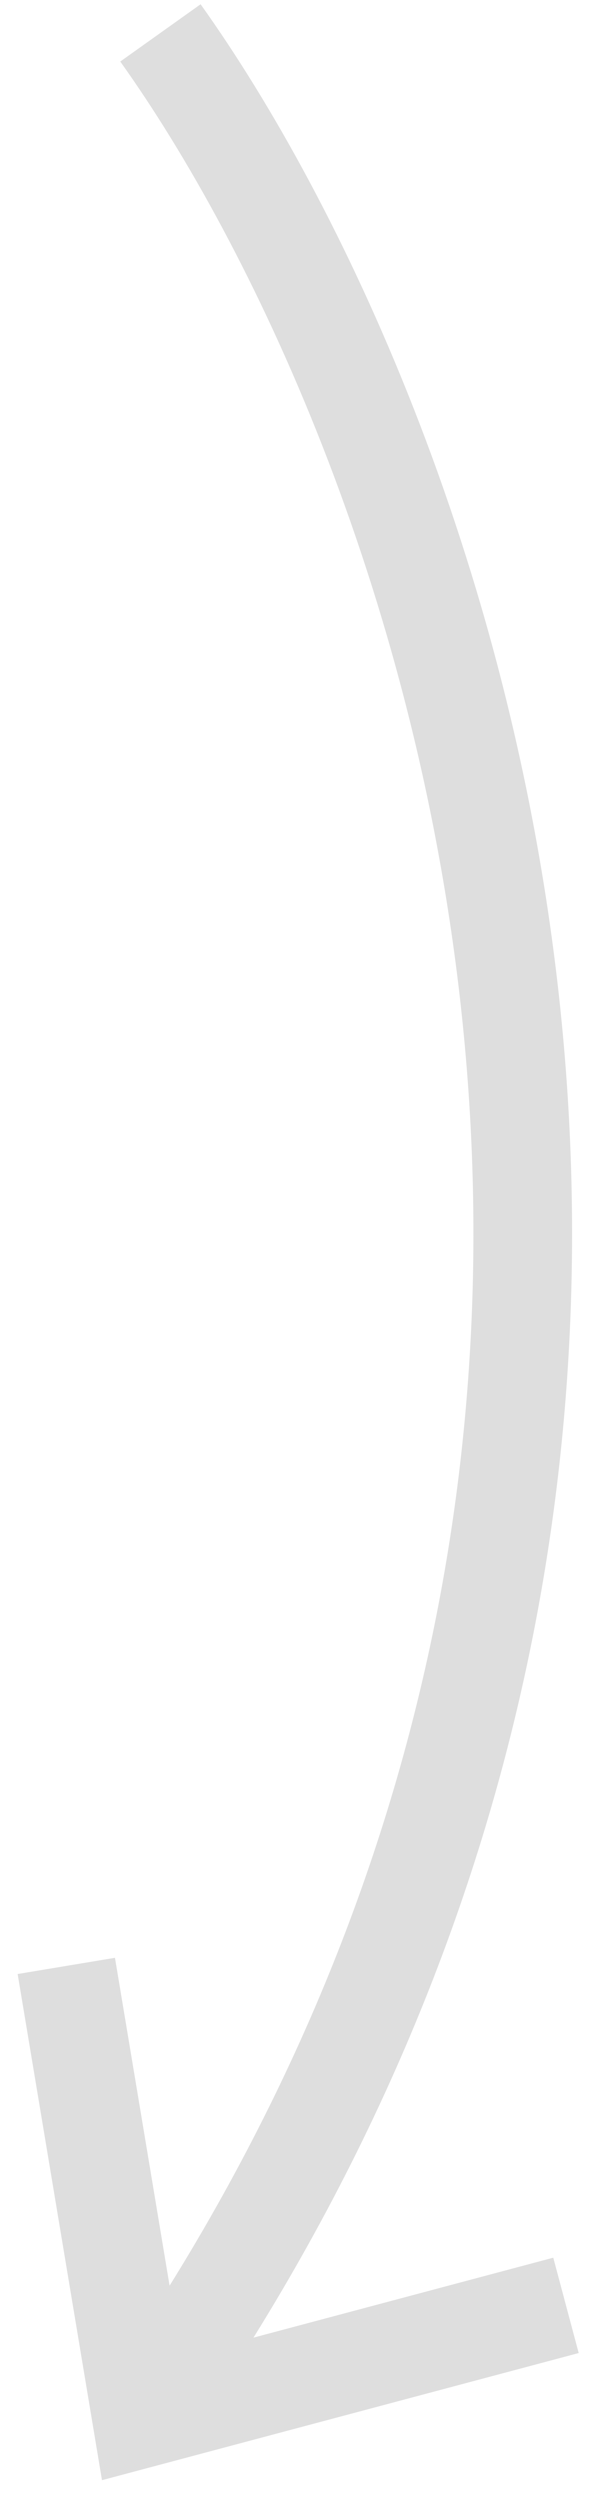 <svg width="18" height="76" viewBox="0 0 18 76" fill="none" xmlns="http://www.w3.org/2000/svg">
<path d="M4.878 1C13.191 12.658 24.83 43.312 4.878 72.667" stroke="#DEDEDE" stroke-width="3"/>
<path d="M2.016 59.766L4.309 73.526L17.209 70.086" stroke="#DEDEDE" stroke-width="3"/>
</svg>
